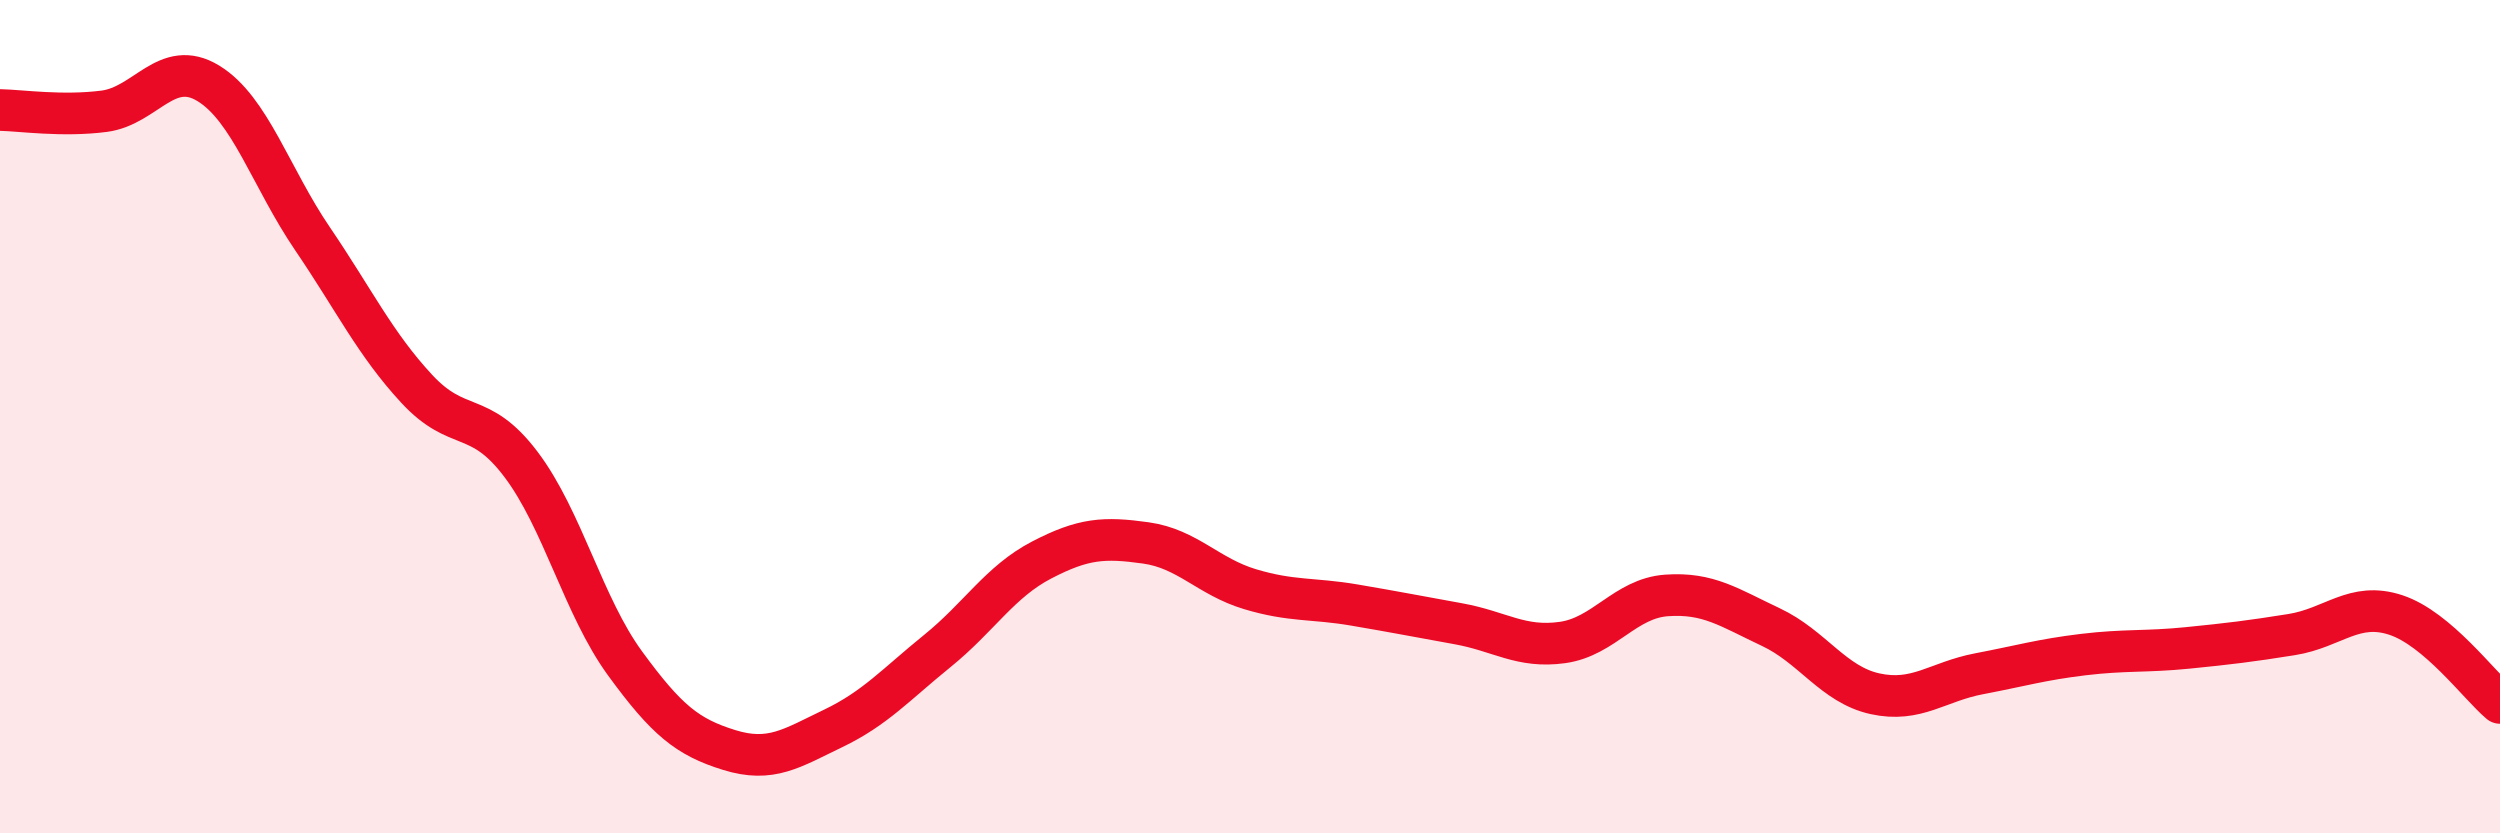 
    <svg width="60" height="20" viewBox="0 0 60 20" xmlns="http://www.w3.org/2000/svg">
      <path
        d="M 0,2.64 C 0.5,2.65 1.5,2.8 2.5,2.67 C 3.5,2.54 4,1.39 5,2 C 6,2.61 6.5,4.26 7.5,5.73 C 8.5,7.2 9,8.25 10,9.33 C 11,10.41 11.5,9.82 12.5,11.14 C 13.5,12.46 14,14.55 15,15.92 C 16,17.29 16.5,17.69 17.5,18 C 18.5,18.31 19,17.96 20,17.48 C 21,17 21.5,16.43 22.5,15.62 C 23.5,14.81 24,13.96 25,13.44 C 26,12.92 26.5,12.89 27.5,13.03 C 28.5,13.17 29,13.84 30,14.14 C 31,14.44 31.5,14.35 32.5,14.52 C 33.5,14.69 34,14.79 35,14.97 C 36,15.15 36.5,15.56 37.5,15.42 C 38.5,15.28 39,14.36 40,14.29 C 41,14.22 41.5,14.58 42.5,15.05 C 43.5,15.52 44,16.43 45,16.65 C 46,16.87 46.5,16.36 47.5,16.17 C 48.5,15.98 49,15.83 50,15.71 C 51,15.59 51.5,15.65 52.5,15.55 C 53.5,15.45 54,15.39 55,15.23 C 56,15.07 56.5,14.43 57.5,14.76 C 58.5,15.09 59.5,16.45 60,16.87L60 20L0 20Z"
        fill="#EB0A25"
        opacity="0.1"
        stroke-linecap="round"
        stroke-linejoin="round"
      />
      <path
        d="M 0,2.64 C 0.5,2.65 1.5,2.8 2.5,2.67 C 3.5,2.54 4,1.39 5,2 C 6,2.61 6.5,4.26 7.5,5.73 C 8.5,7.2 9,8.25 10,9.33 C 11,10.41 11.5,9.82 12.5,11.14 C 13.5,12.46 14,14.55 15,15.92 C 16,17.29 16.5,17.69 17.5,18 C 18.5,18.31 19,17.96 20,17.48 C 21,17 21.5,16.43 22.5,15.62 C 23.5,14.81 24,13.96 25,13.44 C 26,12.92 26.5,12.89 27.5,13.03 C 28.5,13.17 29,13.84 30,14.14 C 31,14.44 31.5,14.35 32.5,14.52 C 33.5,14.69 34,14.79 35,14.97 C 36,15.15 36.5,15.56 37.5,15.42 C 38.5,15.28 39,14.36 40,14.29 C 41,14.22 41.5,14.58 42.5,15.05 C 43.5,15.52 44,16.43 45,16.65 C 46,16.87 46.5,16.36 47.5,16.17 C 48.5,15.98 49,15.83 50,15.71 C 51,15.59 51.5,15.65 52.5,15.55 C 53.5,15.45 54,15.39 55,15.23 C 56,15.07 56.5,14.43 57.5,14.76 C 58.5,15.09 59.5,16.45 60,16.87"
        stroke="#EB0A25"
        stroke-width="1"
        fill="none"
        stroke-linecap="round"
        stroke-linejoin="round"
      />
    </svg>
  